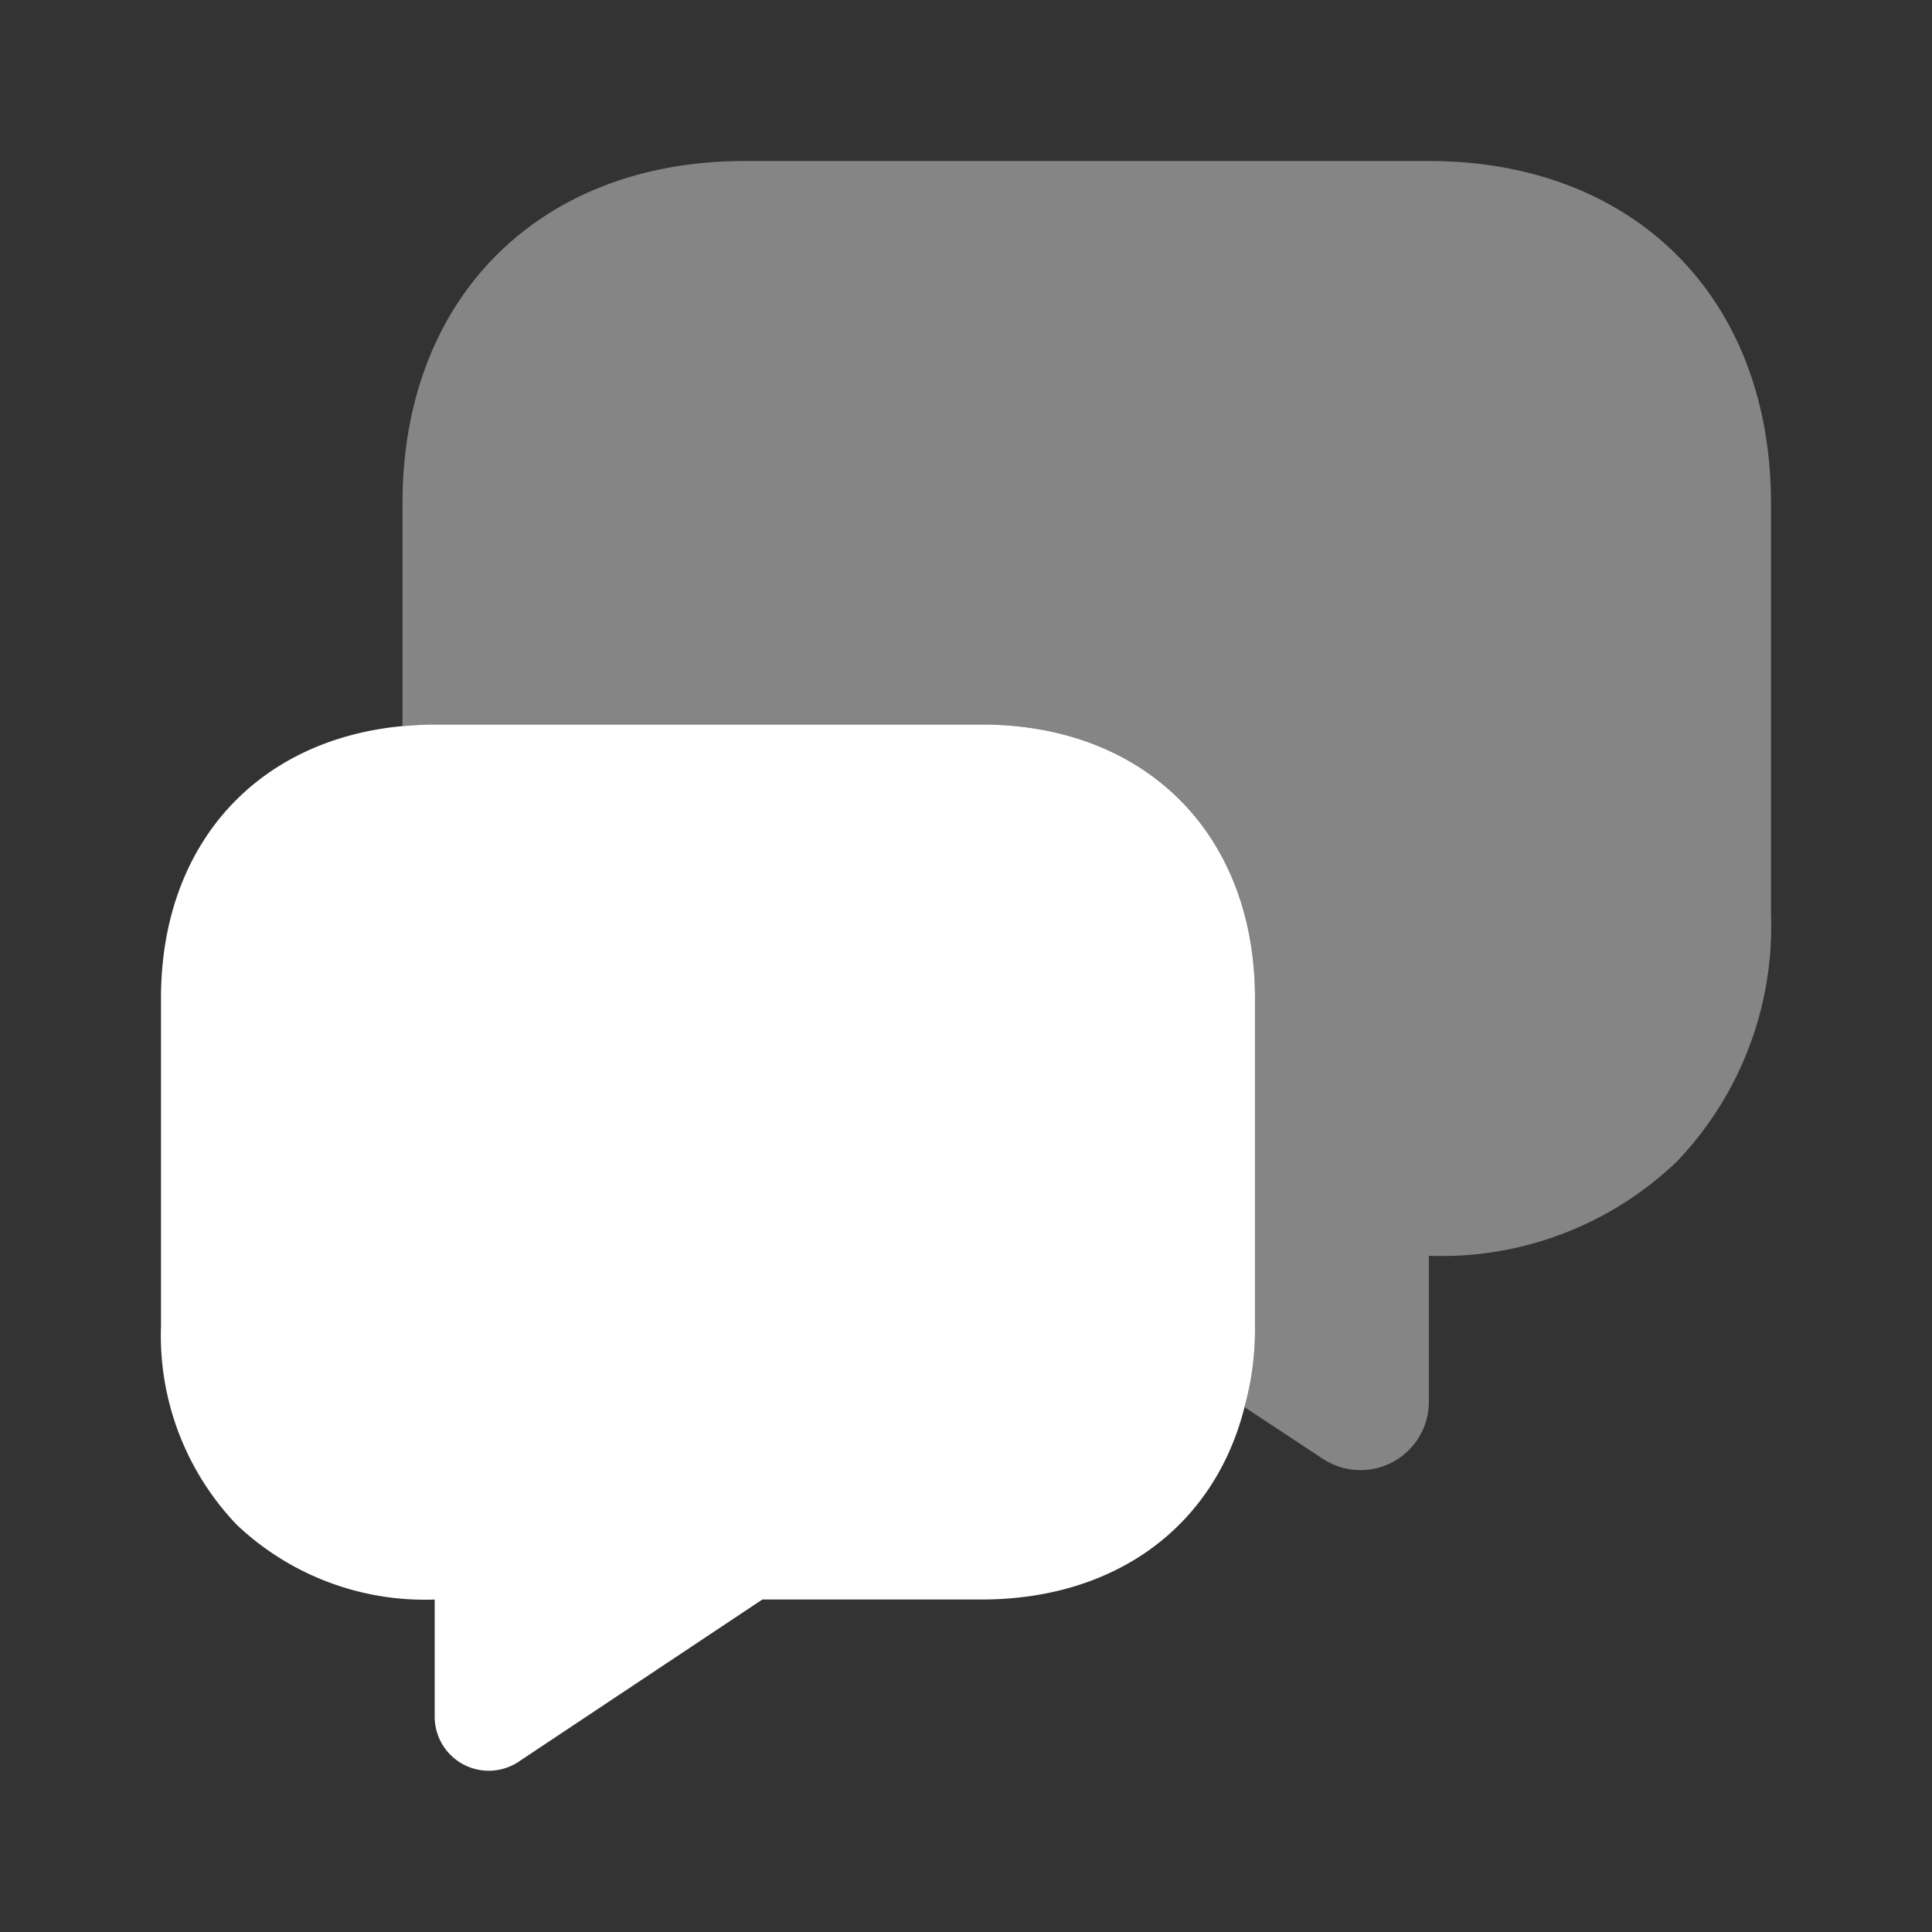 <svg xmlns="http://www.w3.org/2000/svg" id="vuesax_bulk_messages-3" data-name="vuesax/bulk/messages-3" width="64" height="64" viewBox="0 0 64 64"><rect x="0" y="0" width="64" height="64" fill="#333333" stroke="none"/><g id="messages-3"><path id="Vector" d="M0,0H64V64H0Z" fill="none" opacity="0"></path><path id="Vector-2" data-name="Vector" d="M45.333,11.333v13.6a11.268,11.268,0,0,1-3.12,8.213A11.267,11.267,0,0,1,34,36.267v4.827a2.265,2.265,0,0,1-3.52,1.893L27.893,41.28a9.678,9.678,0,0,0,.347-2.693V27.733c0-5.44-3.627-9.067-9.067-9.067H1.067c-.373,0-.72.027-1.067.053V11.333C0,4.533,4.533,0,11.333,0H34C40.8,0,45.333,4.533,45.333,11.333Z" transform="translate(13.333 5.333)" fill="#fff" opacity="0.4"></path><path id="Vector-3" data-name="Vector" d="M36.24,9.067V19.92a9.678,9.678,0,0,1-.347,2.693c-.987,3.92-4.24,6.373-8.72,6.373H19.92l-8.053,5.36a1.79,1.79,0,0,1-2.8-1.493V28.987a9.061,9.061,0,0,1-6.56-2.48A9.077,9.077,0,0,1,0,19.92V9.067C0,4,3.147.507,8,.053,8.347.027,8.693,0,9.067,0H27.173C32.613,0,36.24,3.627,36.24,9.067Z" transform="translate(5.333 24)" fill="#fff"></path></g></svg>